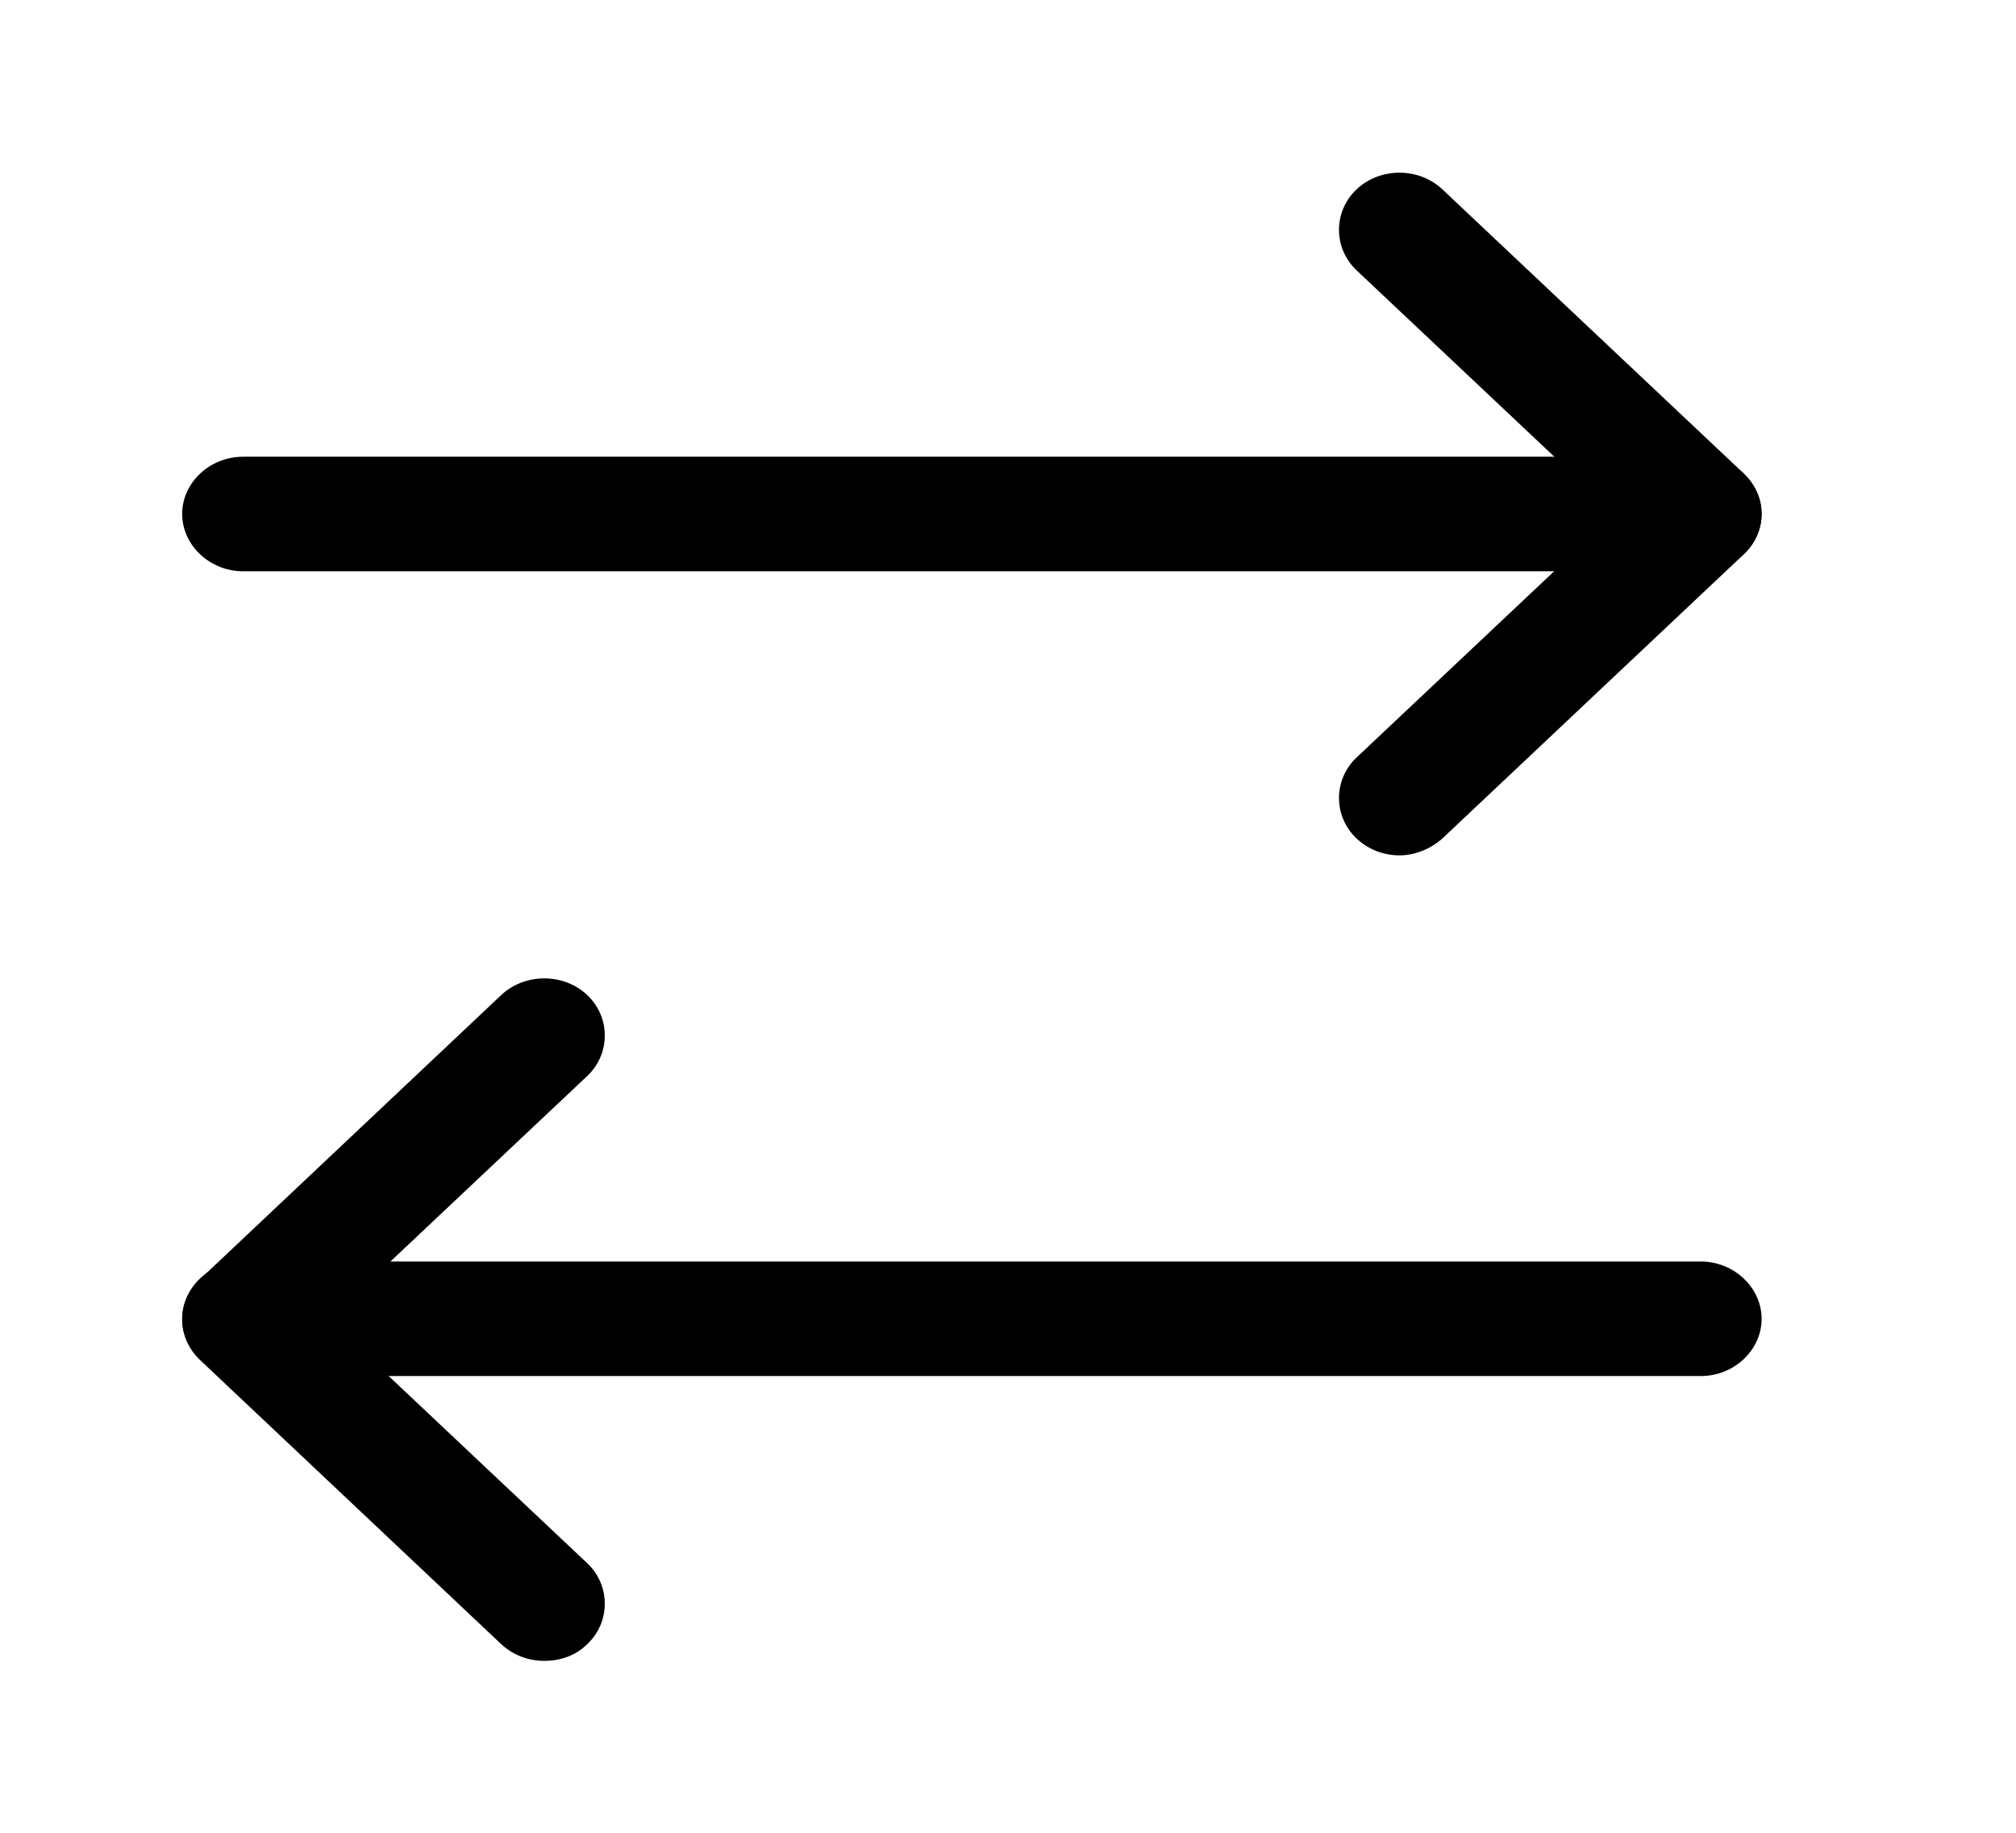 <?xml version="1.0" encoding="utf-8"?>
<svg xmlns="http://www.w3.org/2000/svg" fill="none" height="100%" overflow="visible" preserveAspectRatio="none" style="display: block;" viewBox="0 0 11 10" width="100%">
<g id="vuesax/outline/arrow-2">
<g id="arrow-2">
<path d="M7.636 4.667C7.552 4.667 7.468 4.637 7.402 4.575C7.274 4.454 7.274 4.254 7.402 4.133L8.812 2.804L7.402 1.475C7.274 1.354 7.274 1.154 7.402 1.033C7.53 0.912 7.742 0.912 7.87 1.033L9.514 2.583C9.576 2.642 9.612 2.721 9.612 2.804C9.612 2.887 9.576 2.967 9.514 3.025L7.87 4.575C7.804 4.633 7.72 4.667 7.636 4.667Z" fill="black" id="Vector"/>
<path d="M9.28 3.117H1.326C1.145 3.117 0.994 2.975 0.994 2.804C0.994 2.633 1.145 2.492 1.326 2.492H9.28C9.461 2.492 9.612 2.633 9.612 2.804C9.612 2.975 9.461 3.117 9.28 3.117Z" fill="black" id="Vector_2"/>
<path d="M2.97 9.062C2.886 9.062 2.802 9.033 2.735 8.971L1.092 7.421C1.03 7.362 0.994 7.283 0.994 7.2C0.994 7.117 1.03 7.037 1.092 6.979L2.735 5.429C2.864 5.308 3.076 5.308 3.204 5.429C3.332 5.55 3.332 5.75 3.204 5.871L1.794 7.2L3.204 8.529C3.332 8.65 3.332 8.85 3.204 8.971C3.142 9.033 3.058 9.062 2.97 9.062Z" fill="black" id="Vector_3"/>
<path d="M9.28 7.508H1.326C1.145 7.508 0.994 7.367 0.994 7.196C0.994 7.025 1.145 6.883 1.326 6.883H9.28C9.461 6.883 9.612 7.025 9.612 7.196C9.612 7.367 9.461 7.508 9.28 7.508Z" fill="black" id="Vector_4"/>
<g id="Vector_5" opacity="0">
</g>
</g>
</g>
</svg>